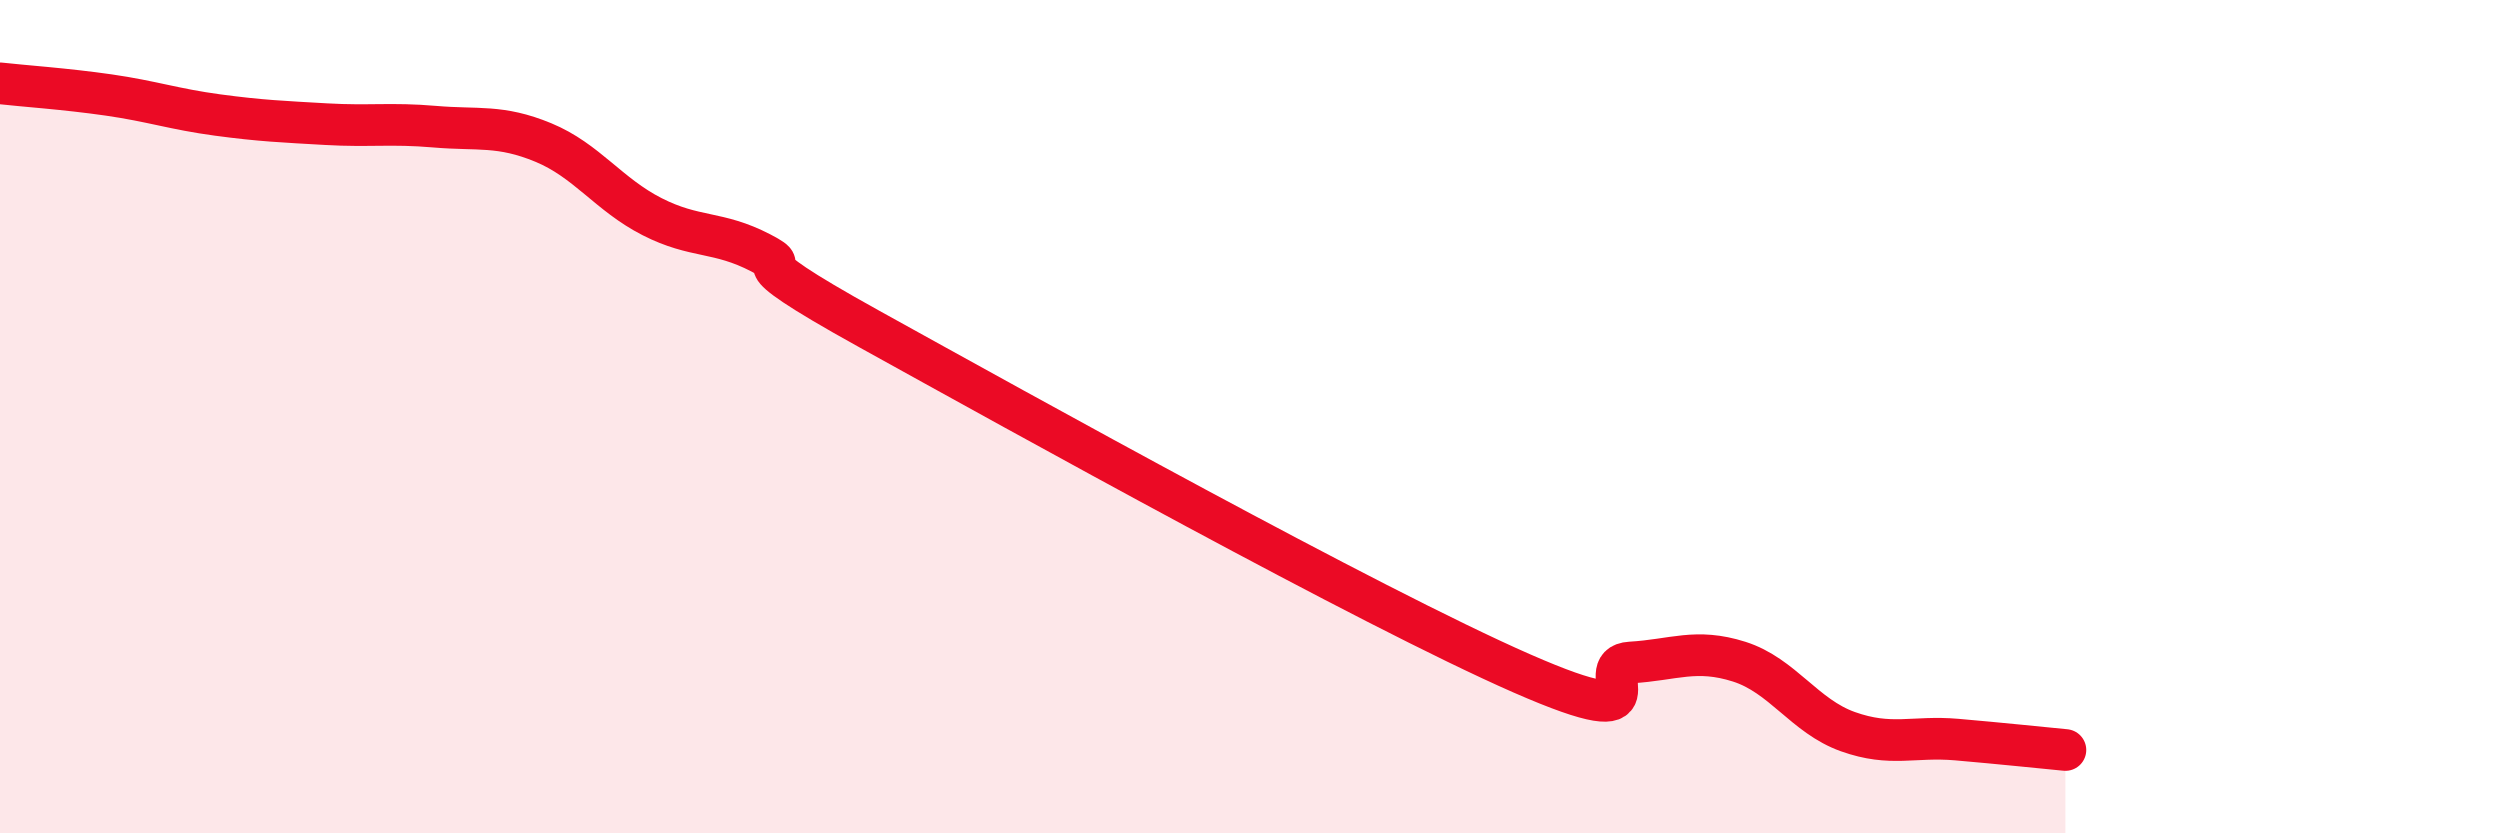 
    <svg width="60" height="20" viewBox="0 0 60 20" xmlns="http://www.w3.org/2000/svg">
      <path
        d="M 0,2 C 0.52,2.06 1.57,2.13 2.61,2.28 C 3.65,2.43 4.18,2.62 5.22,2.76 C 6.26,2.9 6.79,2.92 7.83,2.98 C 8.87,3.04 9.39,2.95 10.43,3.04 C 11.47,3.13 12,2.99 13.04,3.42 C 14.08,3.85 14.61,4.67 15.65,5.2 C 16.69,5.73 17.22,5.53 18.26,6.07 C 19.3,6.61 17.22,5.88 20.87,7.9 C 24.52,9.92 32.87,14.56 36.52,16.16 C 40.17,17.76 38.09,15.96 39.13,15.9 C 40.17,15.84 40.7,15.55 41.74,15.88 C 42.78,16.21 43.31,17.19 44.35,17.56 C 45.39,17.93 45.92,17.66 46.96,17.75 C 48,17.84 49.05,17.95 49.57,18L49.57 20L0 20Z"
        fill="#EB0A25"
        opacity="0.1"
        stroke-linecap="round"
        stroke-linejoin="round"
      />
      <path
        d="M 0,2 C 0.52,2.06 1.57,2.13 2.61,2.28 C 3.65,2.43 4.18,2.62 5.22,2.76 C 6.26,2.9 6.79,2.92 7.83,2.98 C 8.87,3.04 9.39,2.95 10.43,3.04 C 11.47,3.13 12,2.99 13.04,3.42 C 14.08,3.85 14.61,4.67 15.65,5.2 C 16.69,5.73 17.22,5.53 18.26,6.07 C 19.3,6.61 17.22,5.88 20.87,7.9 C 24.52,9.92 32.87,14.56 36.52,16.16 C 40.17,17.76 38.09,15.96 39.13,15.9 C 40.17,15.84 40.7,15.55 41.74,15.88 C 42.78,16.21 43.31,17.19 44.35,17.56 C 45.39,17.93 45.92,17.66 46.96,17.75 C 48,17.84 49.05,17.95 49.57,18"
        stroke="#EB0A25"
        stroke-width="1"
        fill="none"
        stroke-linecap="round"
        stroke-linejoin="round"
      />
    </svg>
  